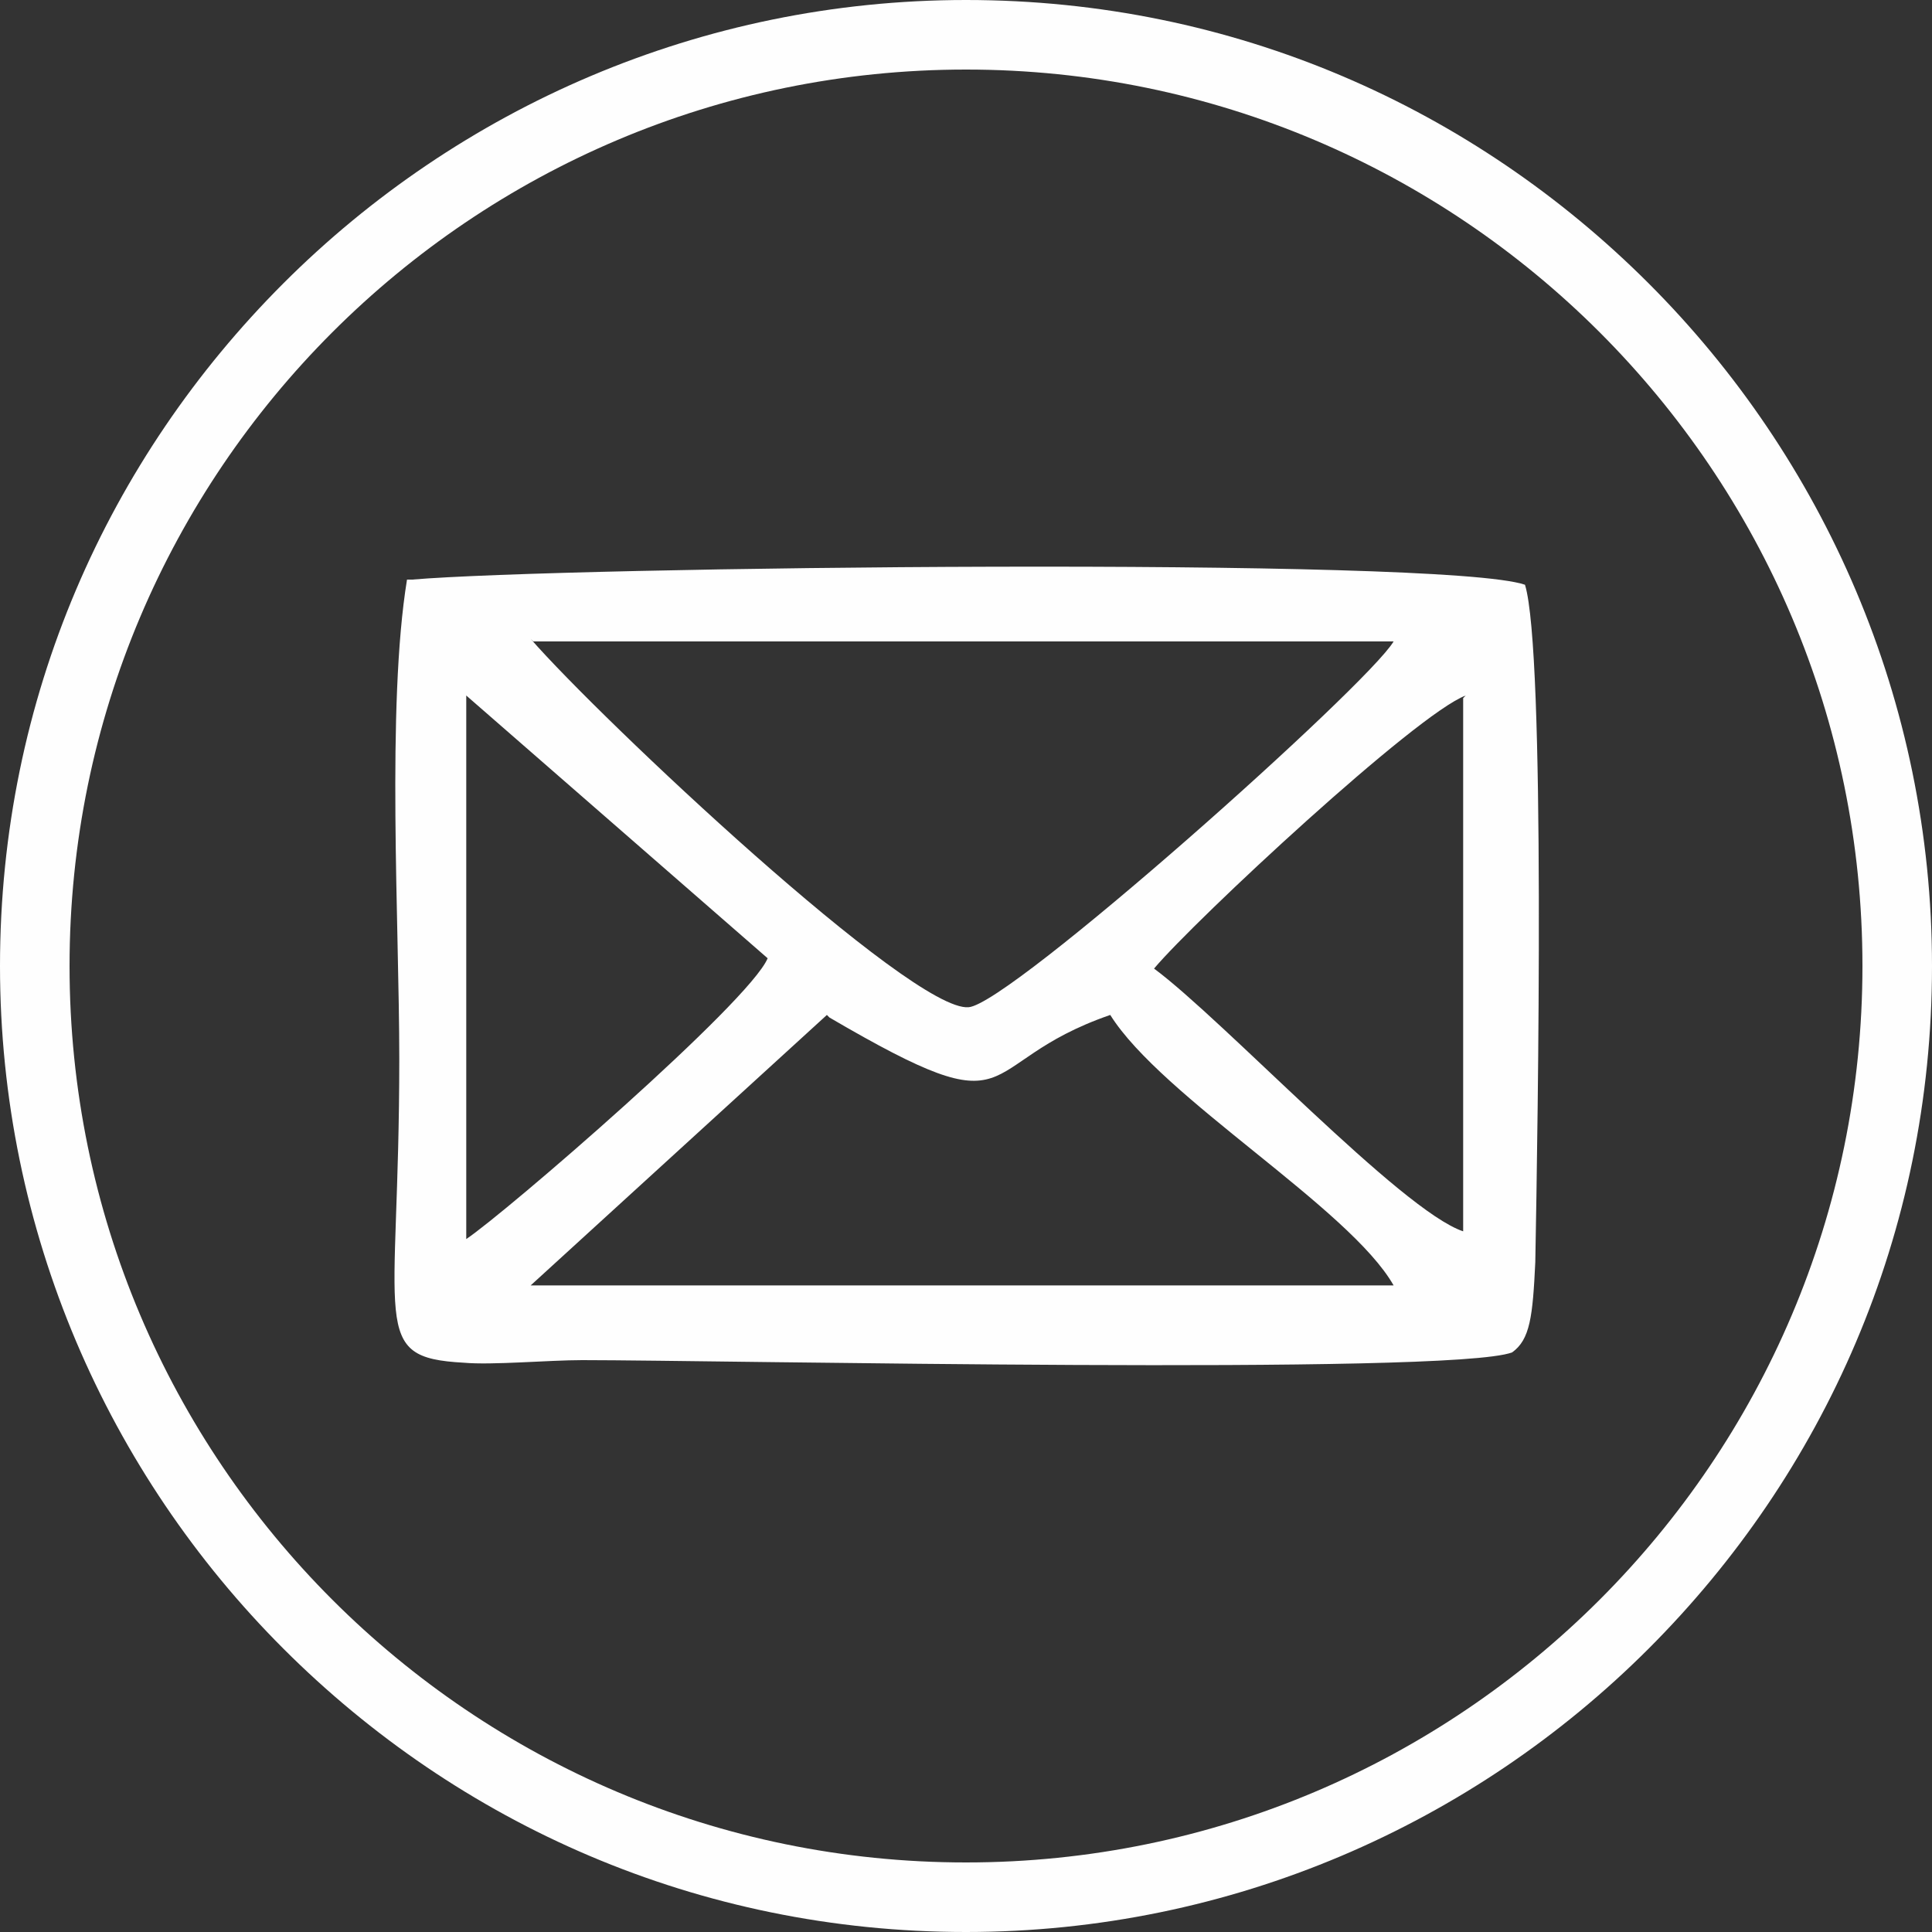 <?xml version="1.0" encoding="UTF-8"?>
<!DOCTYPE svg PUBLIC "-//W3C//DTD SVG 1.1//EN" "http://www.w3.org/Graphics/SVG/1.1/DTD/svg11.dtd">
<!-- Creator: CorelDRAW -->
<svg xmlns="http://www.w3.org/2000/svg" xml:space="preserve" width="3.671mm" height="3.671mm" version="1.1" style="shape-rendering:geometricPrecision; text-rendering:geometricPrecision; image-rendering:optimizeQuality; fill-rule:evenodd; clip-rule:evenodd"
viewBox="0 0 7.5 7.5"
 xmlns:xlink="http://www.w3.org/1999/xlink"
 xmlns:xodm="http://www.corel.com/coreldraw/odm/2003">
 <rect x="0" y="0" width="7.5" height="7.5" fill="#333333" stroke="none"/>
 <defs>
  <style type="text/css">
   <![CDATA[
    .fil1 {fill:#FEFEFE}
    .fil0 {fill:#FEFEFE;fill-rule:nonzero}
   ]]>
  </style>
 </defs>
 <g id="Layer_x0020_1">
  <g id="_2403239468928">
   <path class="fil0" d="M3.75 0c1.04,0 1.97,0.42 2.65,1.1 0.68,0.68 1.1,1.62 1.1,2.65 0,1.04 -0.42,1.97 -1.1,2.65 -0.68,0.68 -1.62,1.1 -2.65,1.1 -1.04,0 -1.97,-0.42 -2.65,-1.1 -0.68,-0.68 -1.1,-1.62 -1.1,-2.65 0,-1.04 0.42,-1.97 1.1,-2.65 0.68,-0.68 1.62,-1.1 2.65,-1.1zm2.46 1.29c-0.63,-0.63 -1.5,-1.02 -2.46,-1.02 -0.96,0 -1.83,0.39 -2.46,1.02 -0.63,0.63 -1.02,1.5 -1.02,2.46 0,0.96 0.39,1.83 1.02,2.46 0.63,0.63 1.5,1.02 2.46,1.02 0.96,0 1.83,-0.39 2.46,-1.02 0.63,-0.63 1.02,-1.5 1.02,-2.46 0,-0.96 -0.39,-1.83 -1.02,-2.46z"/>
   <path class="fil1" d="M3.22 3.95c0.77,0.45 0.54,0.18 1.09,-0.01 0.2,0.32 0.93,0.75 1.1,1.05l-3.35 0 1.15 -1.05zm-1.41 0.85l0 -2.1 1.17 1.02c-0.07,0.17 -1.02,0.99 -1.17,1.09zm3.87 -2.09l-0 2.07c-0.24,-0.08 -0.93,-0.82 -1.2,-1.02 0.16,-0.19 1.02,-0.99 1.21,-1.06zm-3.61 -0.22l3.34 0c-0.1,0.17 -1.49,1.41 -1.65,1.42 -0.22,0.02 -1.43,-1.12 -1.7,-1.43zm-0.49 -0.24c-0.08,0.49 -0.03,1.34 -0.03,1.86 0,1.04 -0.12,1.16 0.25,1.18 0.11,0.01 0.33,-0.01 0.46,-0.01 0.53,-0 3.37,0.06 3.61,-0.03 0.07,-0.05 0.08,-0.14 0.09,-0.35 0.01,-0.54 0.04,-2.37 -0.04,-2.63 -0.32,-0.11 -3.74,-0.07 -4.32,-0.02z"/>
  </g>
 </g>
</svg>

